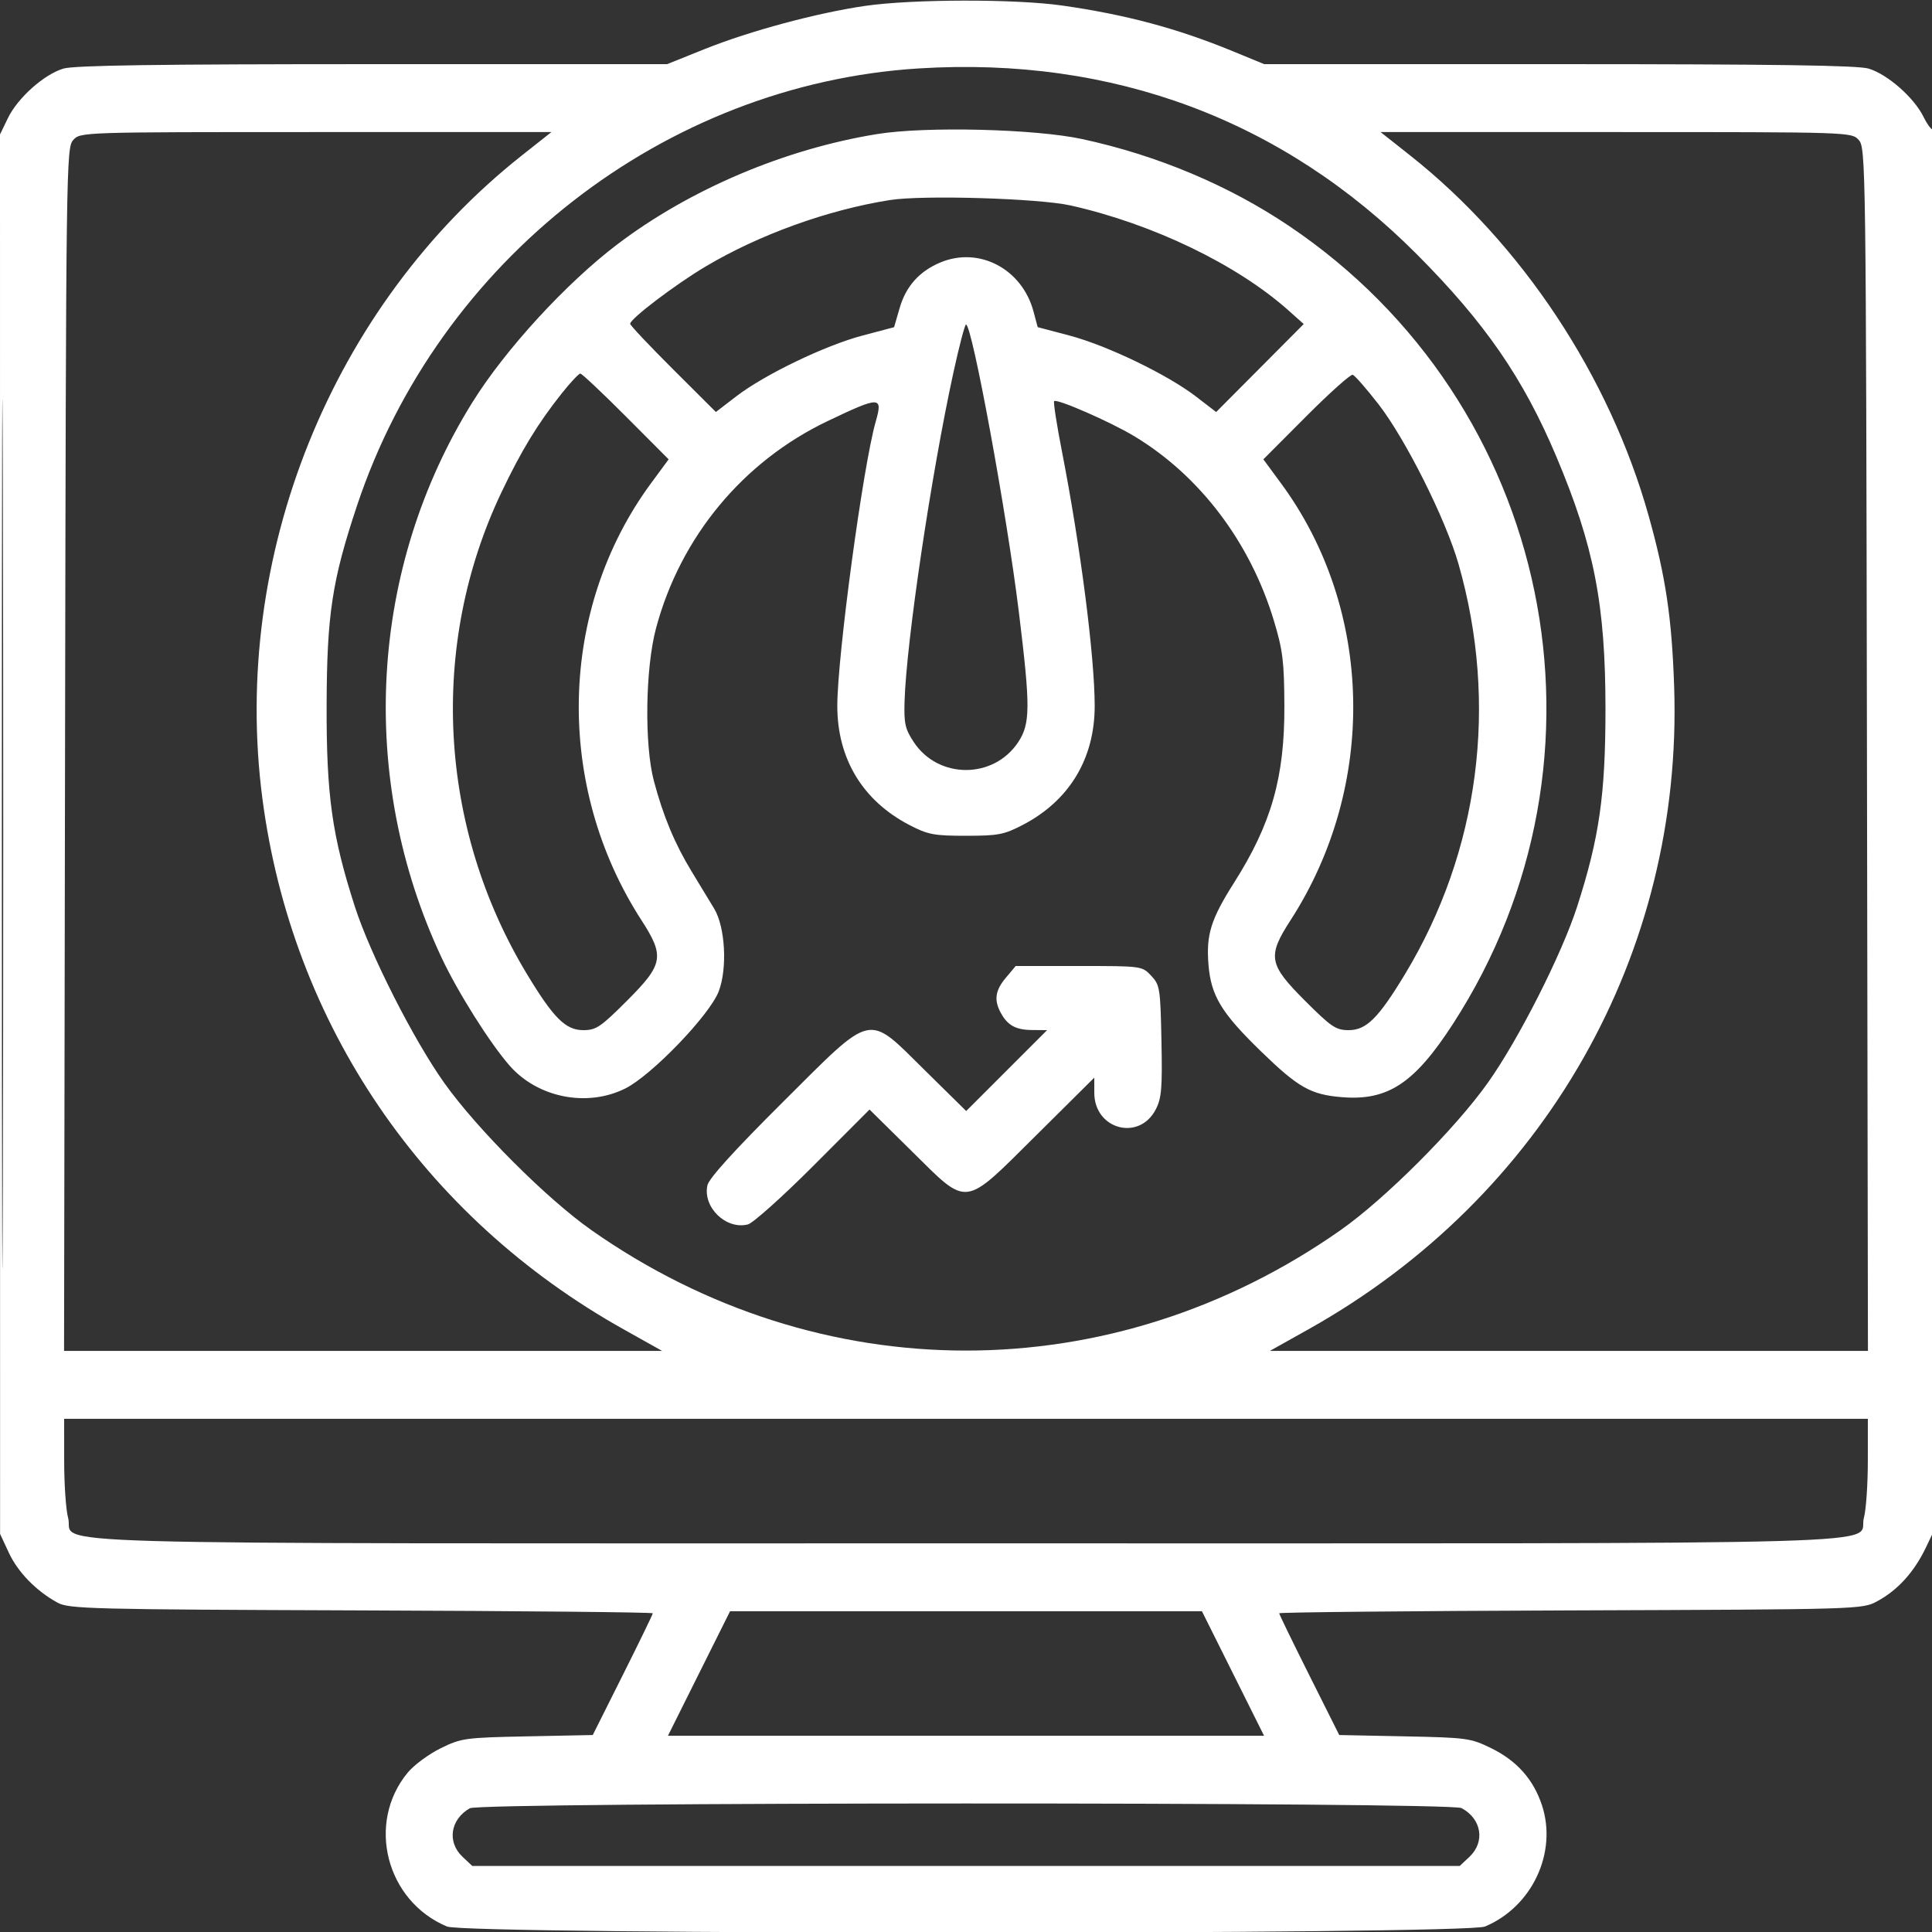 <svg xmlns="http://www.w3.org/2000/svg" width="512" height="512" viewBox="0 0 512 512" version="1.1"><rect x="0" y="0" width="512" height="512" fill="#333333" stroke="none"/><path d="M 229.238 1.565 C 216.473 3.426, 198.704 8.208, 186.781 12.991 L 176.789 17 98.761 17 C 41.848 17, 19.670 17.318, 16.807 18.176 C 11.654 19.720, 4.692 25.938, 2.084 31.327 L 0 35.631 0.010 221.066 L 0.020 406.500 2.351 411.507 C 4.756 416.671, 9.609 421.641, 15.263 424.731 C 18.267 426.373, 24.060 426.520, 95.750 426.774 C 138.238 426.924, 173 427.267, 173 427.536 C 173 427.804, 169.420 435.173, 165.044 443.912 L 157.088 459.800 139.794 460.150 C 123.207 460.486, 122.266 460.615, 116.770 463.314 C 113.619 464.861, 109.685 467.772, 108.028 469.782 C 97.021 483.136, 102.312 503.801, 118.468 510.551 C 123.682 512.730, 388.318 512.730, 393.532 510.551 C 406.035 505.327, 412.789 490.913, 408.618 478.355 C 406.357 471.547, 401.977 466.627, 395.230 463.314 C 389.734 460.615, 388.793 460.486, 372.206 460.150 L 354.912 459.800 346.956 443.912 C 342.580 435.173, 339 427.804, 339 427.536 C 339 427.267, 373.762 426.924, 416.250 426.774 C 493.279 426.501, 493.511 426.494, 497.500 424.338 C 502.937 421.399, 507.305 416.568, 510.407 410.063 L 513 404.626 513 219.146 C 513 117.132, 512.712 33.954, 512.361 34.306 C 512.009 34.657, 510.835 33.152, 509.750 30.960 C 507.213 25.831, 500.206 19.678, 495.193 18.176 C 492.330 17.318, 470.131 17, 413.146 17 L 335.023 17 326.762 13.599 C 312.023 7.533, 298.418 3.886, 281.500 1.467 C 269.084 -0.309, 241.740 -0.257, 229.238 1.565 M 243.500 18.132 C 176.157 22.333, 116.299 68.916, 94.612 134 C 87.996 153.856, 86.623 162.887, 86.558 187 C 86.494 210.779, 88.001 221.506, 94.040 240.255 C 98.118 252.915, 109.586 275.531, 117.743 287 C 126.423 299.203, 144.925 317.707, 156.746 326.008 C 217.342 368.553, 294.658 368.553, 355.254 326.008 C 367.075 317.707, 385.577 299.203, 394.257 287 C 402.414 275.531, 413.882 252.915, 417.960 240.255 C 423.827 222.039, 425.458 210.688, 425.469 188 C 425.481 160.290, 422.458 144.736, 412.446 121 C 403.689 100.238, 393.569 85.559, 375.516 67.428 C 340.012 31.771, 294.900 14.926, 243.500 18.132 M 232.500 35.520 C 207.962 39.485, 182.765 50.185, 163.523 64.811 C 149.999 75.090, 133.966 92.561, 125.266 106.500 C 97.823 150.468, 94.691 206.136, 116.984 253.707 C 121.292 262.901, 129.831 276.460, 135.068 282.424 C 142.526 290.919, 155.593 293.499, 165.687 288.469 C 172.706 284.971, 188.067 269.010, 190.470 262.719 C 192.798 256.622, 192.200 245.663, 189.274 240.817 C 188.173 238.993, 185.493 234.575, 183.318 231 C 178.811 223.590, 175.798 216.374, 173.297 207 C 170.736 197.403, 171.013 177.117, 173.851 166.500 C 180.317 142.301, 196.888 122.299, 219.347 111.583 C 233.272 104.939, 234.021 104.952, 232.058 111.799 C 228.728 123.410, 221.924 173.741, 221.895 186.980 C 221.864 201.028, 228.607 212.200, 241 218.635 C 245.920 221.189, 247.502 221.490, 256 221.490 C 264.498 221.490, 266.080 221.189, 271 218.635 C 283.393 212.200, 290.136 201.028, 290.105 186.980 C 290.076 173.826, 286.327 144.730, 281.426 119.627 C 280.044 112.547, 279.114 106.553, 279.359 106.307 C 280.082 105.585, 294.273 111.792, 300.575 115.587 C 317.977 126.066, 331.321 143.695, 337.598 164.500 C 339.952 172.302, 340.321 175.297, 340.373 187 C 340.456 205.961, 336.947 218.309, 327.034 233.935 C 320.898 243.608, 319.621 247.691, 320.256 255.605 C 320.920 263.878, 323.652 268.398, 334.158 278.607 C 344.075 288.244, 347.360 290.099, 355.703 290.768 C 367.806 291.740, 374.859 287.074, 385.034 271.368 C 430.764 200.776, 411.459 106.841, 341.564 59.847 C 325.547 49.078, 306.639 41.141, 286.782 36.852 C 274.307 34.157, 245.333 33.447, 232.500 35.520 M 0.490 221 C 0.490 323.575, 0.607 365.537, 0.750 314.250 C 0.893 262.962, 0.893 179.037, 0.750 127.750 C 0.607 76.462, 0.490 118.425, 0.490 221 M 19.405 37.105 C 17.551 39.154, 17.493 43.459, 17.238 198.605 L 16.976 358 96.219 358 L 175.462 358 165.197 352.250 C 112.153 322.538, 77.374 271.433, 69.546 211.699 C 61.121 147.400, 87.873 81.064, 138.316 41.180 L 146.131 35 83.720 35 C 21.543 35, 21.303 35.008, 19.405 37.105 M 373.684 41.180 C 403.299 64.596, 426.542 99.712, 436.913 136.710 C 441.430 152.824, 443.055 163.714, 443.668 182 C 446.041 252.664, 409.297 317.245, 346.803 352.250 L 336.538 358 415.781 358 L 495.024 358 494.762 198.605 C 494.507 43.459, 494.449 39.154, 492.595 37.105 C 490.697 35.008, 490.457 35, 428.280 35 L 365.869 35 373.684 41.180 M 235.863 53.012 C 219.422 55.601, 201.229 62.159, 186.987 70.630 C 178.917 75.431, 167 84.482, 167 85.812 C 167 86.208, 172.111 91.629, 178.358 97.858 L 189.716 109.184 195.108 105.042 C 202.640 99.257, 218.657 91.543, 228.582 88.921 L 236.942 86.712 238.434 81.578 C 240.103 75.839, 243.657 71.876, 249.218 69.553 C 259.508 65.255, 270.893 71.271, 273.905 82.598 L 274.995 86.696 283.386 88.912 C 293.342 91.543, 309.352 99.250, 316.898 105.047 L 322.296 109.193 333.898 97.533 L 345.500 85.873 341.500 82.303 C 327.822 70.096, 305.509 59.337, 283.748 54.456 C 275.299 52.561, 244.607 51.636, 235.863 53.012 M 252.660 98.750 C 246.771 125.762, 240.196 170.015, 239.717 185.869 C 239.539 191.745, 239.870 193.206, 242.167 196.675 C 248.680 206.518, 263.320 206.518, 269.833 196.675 C 273.068 191.788, 273.092 187.354, 270.021 162.287 C 266.801 136.013, 257.610 86, 256.001 86 C 255.692 86, 254.189 91.737, 252.660 98.750 M 148.872 104.250 C 142.536 112.219, 138.180 119.362, 132.904 130.439 C 113.573 171.024, 116.132 219.242, 139.685 258.204 C 146.703 269.813, 149.908 273, 154.567 273 C 157.972 273, 159.170 272.194, 166.182 265.182 C 175.806 255.558, 176.184 253.446, 169.997 243.875 C 146.944 208.207, 147.958 161.446, 172.506 128.099 L 177.196 121.728 165.864 110.364 C 159.632 104.114, 154.198 99, 153.790 99 C 153.381 99, 151.168 101.362, 148.872 104.250 M 346.140 110.360 L 334.804 121.728 339.494 128.099 C 364.042 161.446, 365.056 208.207, 342.003 243.875 C 335.816 253.446, 336.194 255.558, 345.818 265.182 C 352.830 272.194, 354.028 273, 357.433 273 C 362.092 273, 365.297 269.813, 372.315 258.204 C 392.051 225.558, 397.141 186.629, 386.531 149.500 C 383.129 137.596, 372.476 116.332, 365.276 107.073 C 362.099 102.989, 359.044 99.499, 358.488 99.319 C 357.931 99.139, 352.374 104.107, 346.140 110.360 M 266.589 259.077 C 263.761 262.438, 263.373 264.954, 265.163 268.316 C 266.972 271.712, 269.159 272.934, 273.494 272.968 L 277.488 273 266.770 283.718 L 256.052 294.436 245.176 283.718 C 229.597 268.367, 231.758 267.884, 207.349 292.176 C 194.620 304.844, 187.877 312.285, 187.477 314.103 C 186.199 319.922, 192.397 325.942, 198.174 324.493 C 199.538 324.150, 207.356 317.158, 215.545 308.955 L 230.435 294.040 241.564 305.020 C 256.778 320.031, 255.074 320.248, 274.677 300.792 L 290 285.584 290 289.603 C 290 299.319, 301.903 302.523, 306.296 293.989 C 307.832 291.007, 308.050 288.370, 307.796 275.829 C 307.515 261.880, 307.381 261.031, 305.076 258.579 C 302.657 256.006, 302.610 256, 285.915 256 L 269.178 256 266.589 259.077 M 17.006 387.250 C 17.009 393.438, 17.476 400.174, 18.044 402.221 C 20.105 409.639, -2.325 409, 256 409 C 514.325 409, 491.895 409.639, 493.956 402.221 C 494.524 400.174, 494.991 393.438, 494.994 387.250 L 495 376 256 376 L 17 376 17.006 387.250 M 185.240 443.500 L 177.008 460 256 460 L 334.992 460 326.760 443.500 L 318.528 427 256 427 L 193.472 427 185.240 443.500 M 124.500 479.208 C 119.324 482.176, 118.429 488.175, 122.581 492.076 L 125.161 494.500 256 494.500 L 386.839 494.500 389.419 492.076 C 393.642 488.109, 392.647 482.003, 387.316 479.163 C 384.202 477.505, 127.394 477.548, 124.500 479.208" stroke="none" fill="#ffffff" fill-rule="evenodd"/></svg>